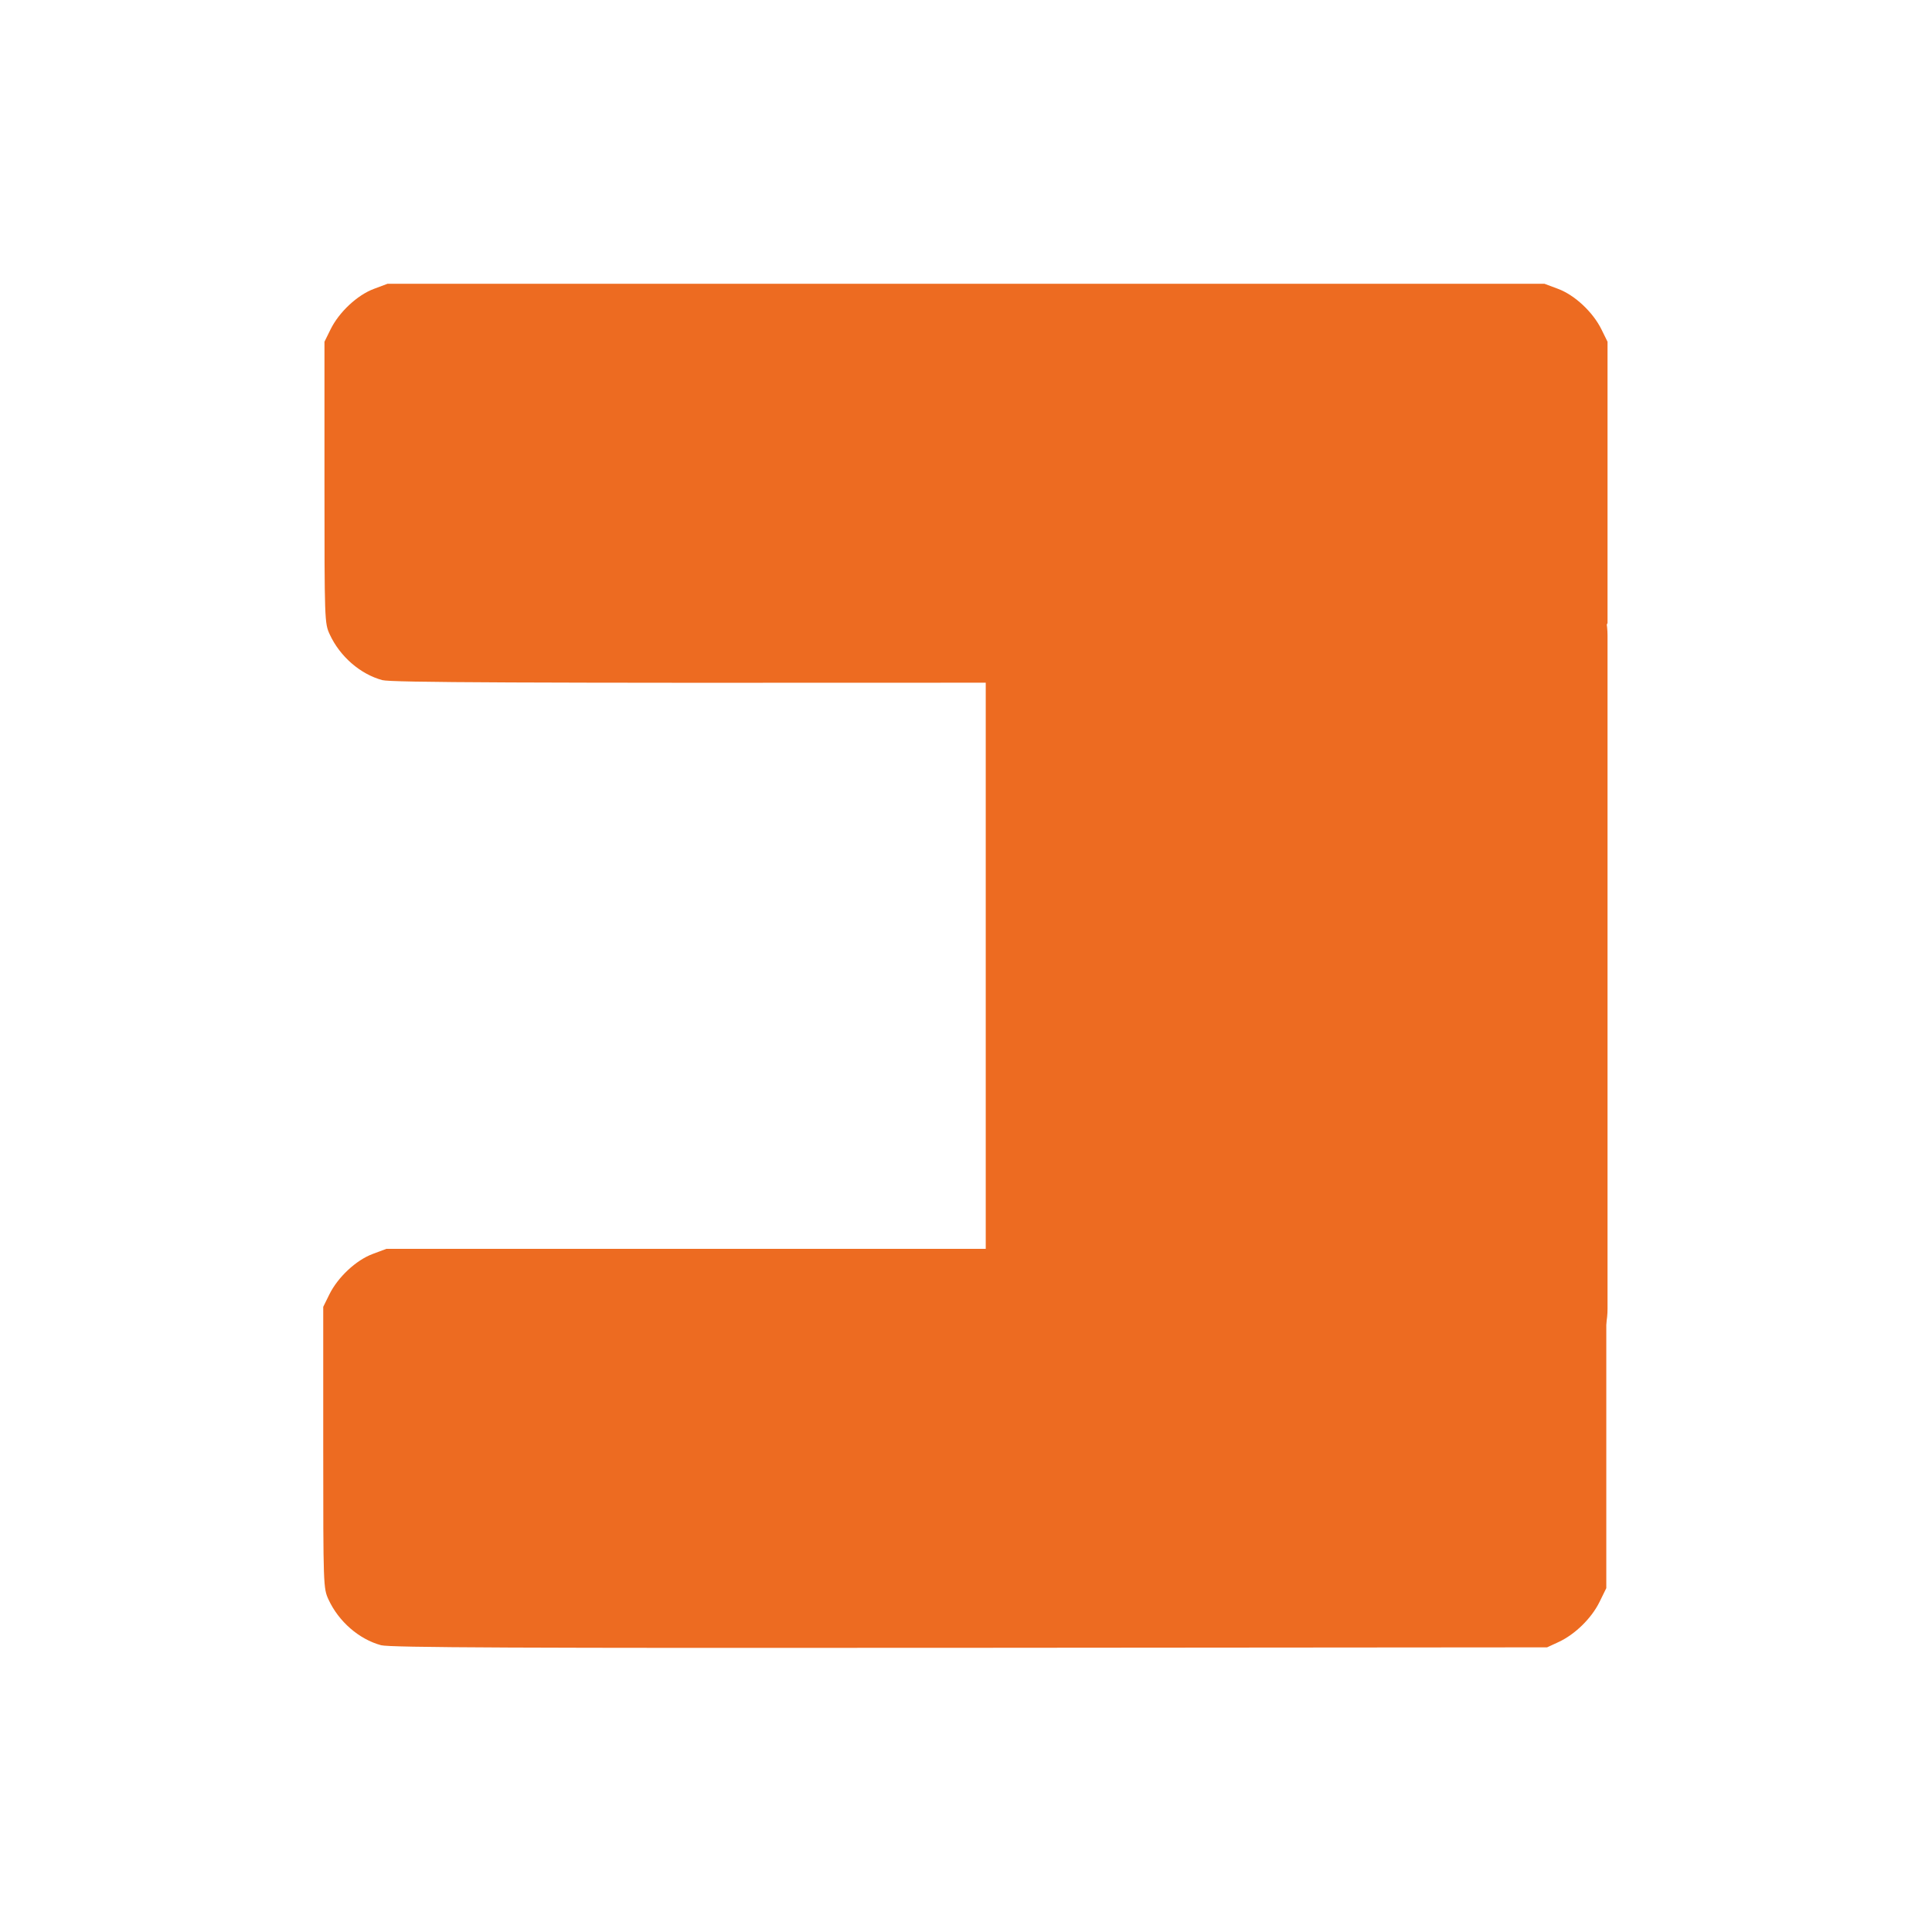 <?xml version="1.0" encoding="UTF-8" standalone="no"?>
<!-- Uploaded to: SVG Repo, www.svgrepo.com, Generator: SVG Repo Mixer Tools -->

<svg
   width="800px"
   height="800px"
   viewBox="0 0 1024 1024"
   class="icon"
   version="1.1"
   id="svg842"
   sodipodi:docname="sla_view_processed.svg"
   inkscape:version="1.1 (c68e22c387, 2021-05-23)"
   xmlns:inkscape="http://www.inkscape.org/namespaces/inkscape"
   xmlns:sodipodi="http://sodipodi.sourceforge.net/DTD/sodipodi-0.dtd"
   xmlns="http://www.w3.org/2000/svg"
   xmlns:svg="http://www.w3.org/2000/svg">
  <defs
     id="defs846" />
  <sodipodi:namedview
     id="namedview844"
     pagecolor="#505050"
     bordercolor="#eeeeee"
     borderopacity="1"
     inkscape:pageshadow="0"
     inkscape:pageopacity="0"
     inkscape:pagecheckerboard="0"
     showgrid="false"
     inkscape:zoom="0.69208076"
     inkscape:cx="392.29526"
     inkscape:cy="502.10903"
     inkscape:window-width="1920"
     inkscape:window-height="1001"
     inkscape:window-x="-9"
     inkscape:window-y="-9"
     inkscape:window-maximized="1"
     inkscape:current-layer="svg842" />
  <path
     d="M789.333 661.333c-70.4 0-128 57.6-128 128s57.6 128 128 128 128-57.6 128-128-57.6-128-128-128z m0 192c-36.267 0-64-27.733-64-64s27.733-64 64-64 64 27.733 64 64-27.733 64-64 64z"
     fill="#455A64"
     id="path840"
     style="fill:#646464;fill-opacity:0" />
  <path
     d="M 809.359,294.171 H 565.129 c -23.467,0 -42.667,19.2 -42.667,42.667 l 0,356.863 c 0,23.467 19.2,42.667 42.667,42.667 h 244.23 c 23.467,0 42.667,-19.2 42.667,-42.667 l 0,-356.863 c 0,-23.467 -19.2,-42.667 -42.667,-42.667 z"
     style="fill:#ed6b21;fill-opacity:1;stroke-width:1.28"
     id="path1447-4"
     sodipodi:nodetypes="sssssssss" />
  <path
     style="fill:#ed6b21;fill-opacity:1;stroke-width:0;paint-order:stroke fill markers"
     d="m 158.315,281.628 c -9.135,-2.475 -17.552,-9.789 -21.776,-18.923 -2.15,-4.649 -2.184,-5.63 -2.184,-62.96 v -58.238 l 2.517,-5.109 c 3.532,-7.169 11.053,-14.202 17.944,-16.78 l 5.67,-2.121 H 400 639.515 l 5.67,2.121 c 6.89,2.578 14.411,9.611 17.944,16.78 l 2.517,5.109 v 58.238 58.238 l -2.831,5.764 c -3.303,6.725 -10.147,13.422 -16.913,16.549 l -4.777,2.208 -239.08,0.192 c -186.734,0.15 -240.098,-0.084 -243.729,-1.067 z"
     id="path7485"
     transform="scale(1.28)" />
  <path
     style="fill:#ed6b21;fill-opacity:1;stroke-width:0;paint-order:stroke fill markers"
     d="m 201.989,872.007 c -11.693,-3.167 -22.467,-12.53 -27.873,-24.221 -2.752,-5.951 -2.795,-7.206 -2.795,-80.589 v -74.544 l 3.222,-6.539 c 4.521,-9.176 14.148,-18.179 22.968,-21.479 l 7.257,-2.715 H 511.346 817.925 l 7.257,2.715 c 8.82,3.3 18.446,12.302 22.968,21.479 l 3.222,6.539 v 74.544 74.544 l -3.623,7.378 c -4.227,8.608 -12.988,17.18 -21.649,21.183 l -6.115,2.826 -306.023,0.246 C 274.943,873.565 206.636,873.266 201.989,872.007 Z"
     id="path7485-7" />
</svg>

